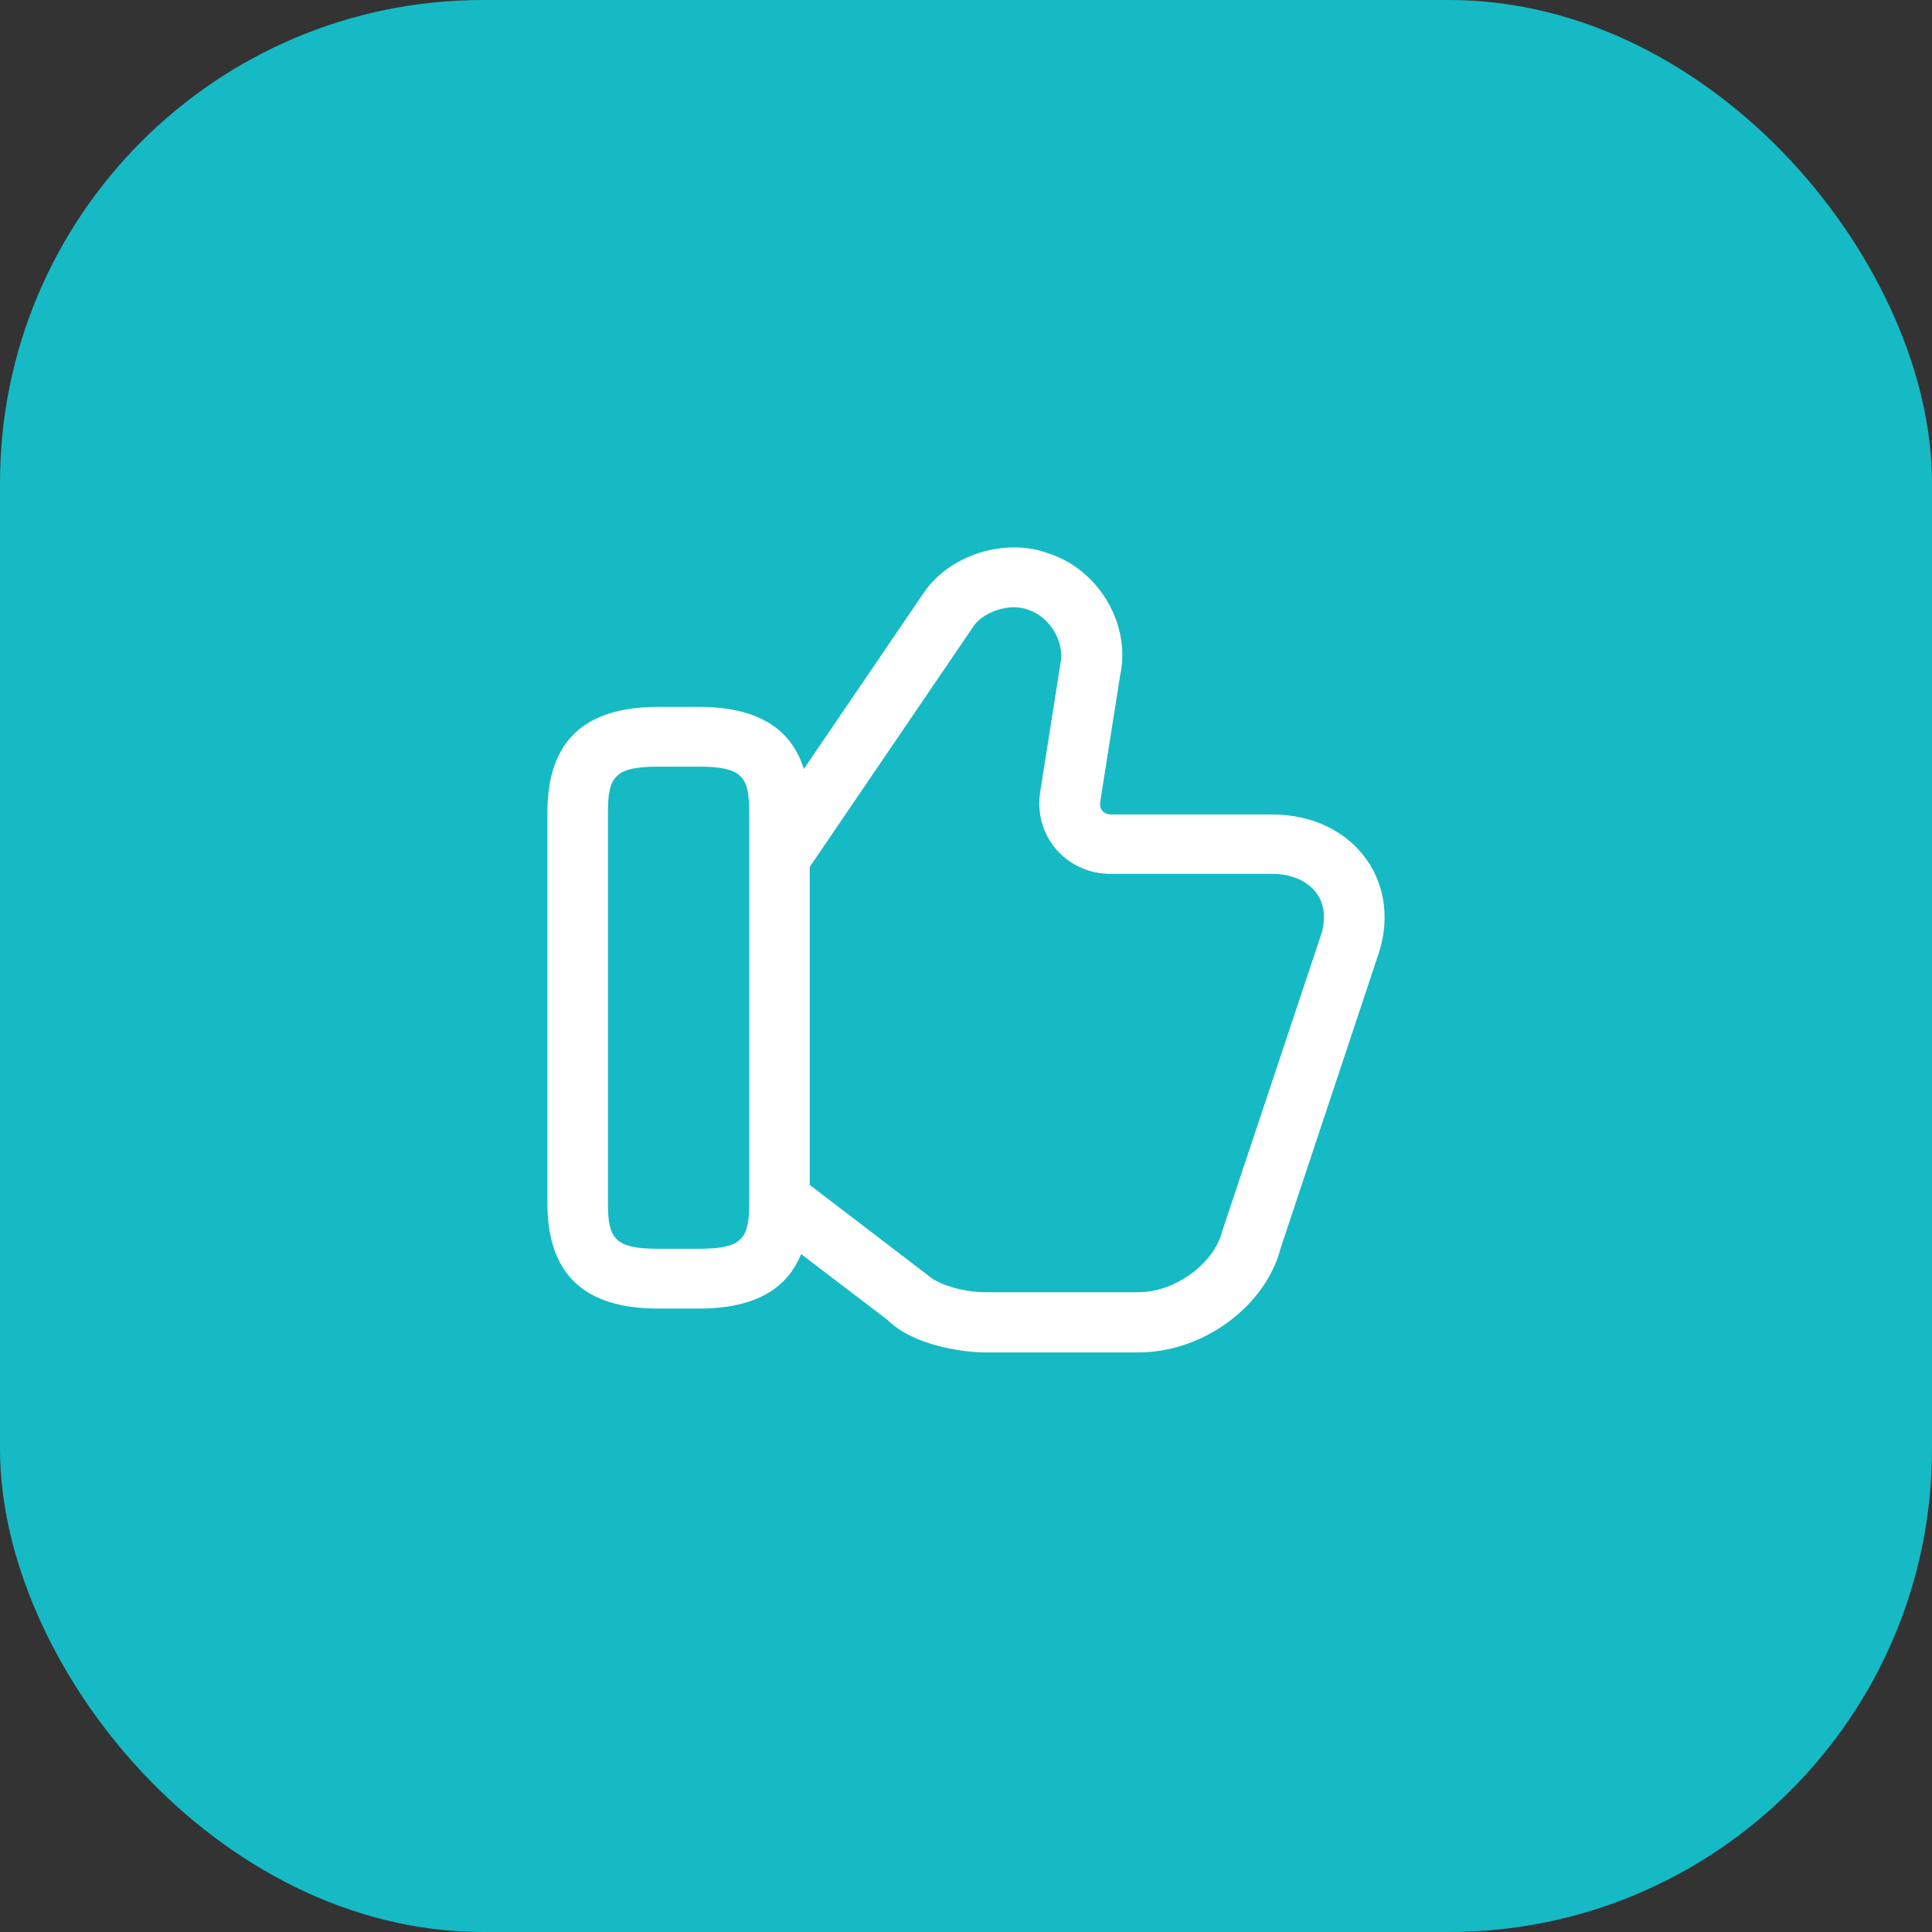 <svg width="60" height="60" viewBox="0 0 60 60" fill="none" xmlns="http://www.w3.org/2000/svg">
<rect x="0" y="0" width="60" height="60" fill="#333333" stroke="none"/>
<rect width="60" height="60" rx="15" fill="#16BAC5"/>
<path d="M35.362 42H30.599C29.897 42 28.368 41.79 27.553 40.985L23.756 38.09L24.909 36.617L28.794 39.587C29.108 39.884 29.897 40.131 30.599 40.131H35.362C36.49 40.131 37.705 39.24 37.956 38.238L40.989 29.142C41.19 28.598 41.152 28.103 40.889 27.744C40.613 27.36 40.112 27.138 39.498 27.138H34.484C33.833 27.138 33.231 26.865 32.817 26.395C32.391 25.913 32.203 25.269 32.303 24.601L32.93 20.628C33.081 19.935 32.604 19.156 31.927 18.933C31.313 18.71 30.524 19.032 30.248 19.428L25.11 26.977L23.555 25.95L28.694 18.401C29.484 17.238 31.213 16.681 32.567 17.188C34.133 17.695 35.136 19.403 34.785 20.987L34.171 24.885C34.158 24.972 34.158 25.096 34.246 25.195C34.309 25.257 34.397 25.294 34.497 25.294H39.51C40.738 25.294 41.804 25.801 42.43 26.68C43.044 27.534 43.17 28.66 42.769 29.749L39.773 38.758C39.31 40.552 37.38 42 35.362 42Z" fill="white"/>
<path d="M21.7 40.639H20.447C18.128 40.639 17 39.562 17 37.359V25.232C17 23.029 18.128 21.953 20.447 21.953H21.7C24.019 21.953 25.146 23.029 25.146 25.232V37.359C25.146 39.562 24.019 40.639 21.7 40.639ZM20.447 23.809C19.081 23.809 18.88 24.131 18.88 25.232V37.359C18.88 38.461 19.081 38.782 20.447 38.782H21.7C23.066 38.782 23.267 38.461 23.267 37.359V25.232C23.267 24.131 23.066 23.809 21.7 23.809H20.447Z" fill="white"/>
</svg>
